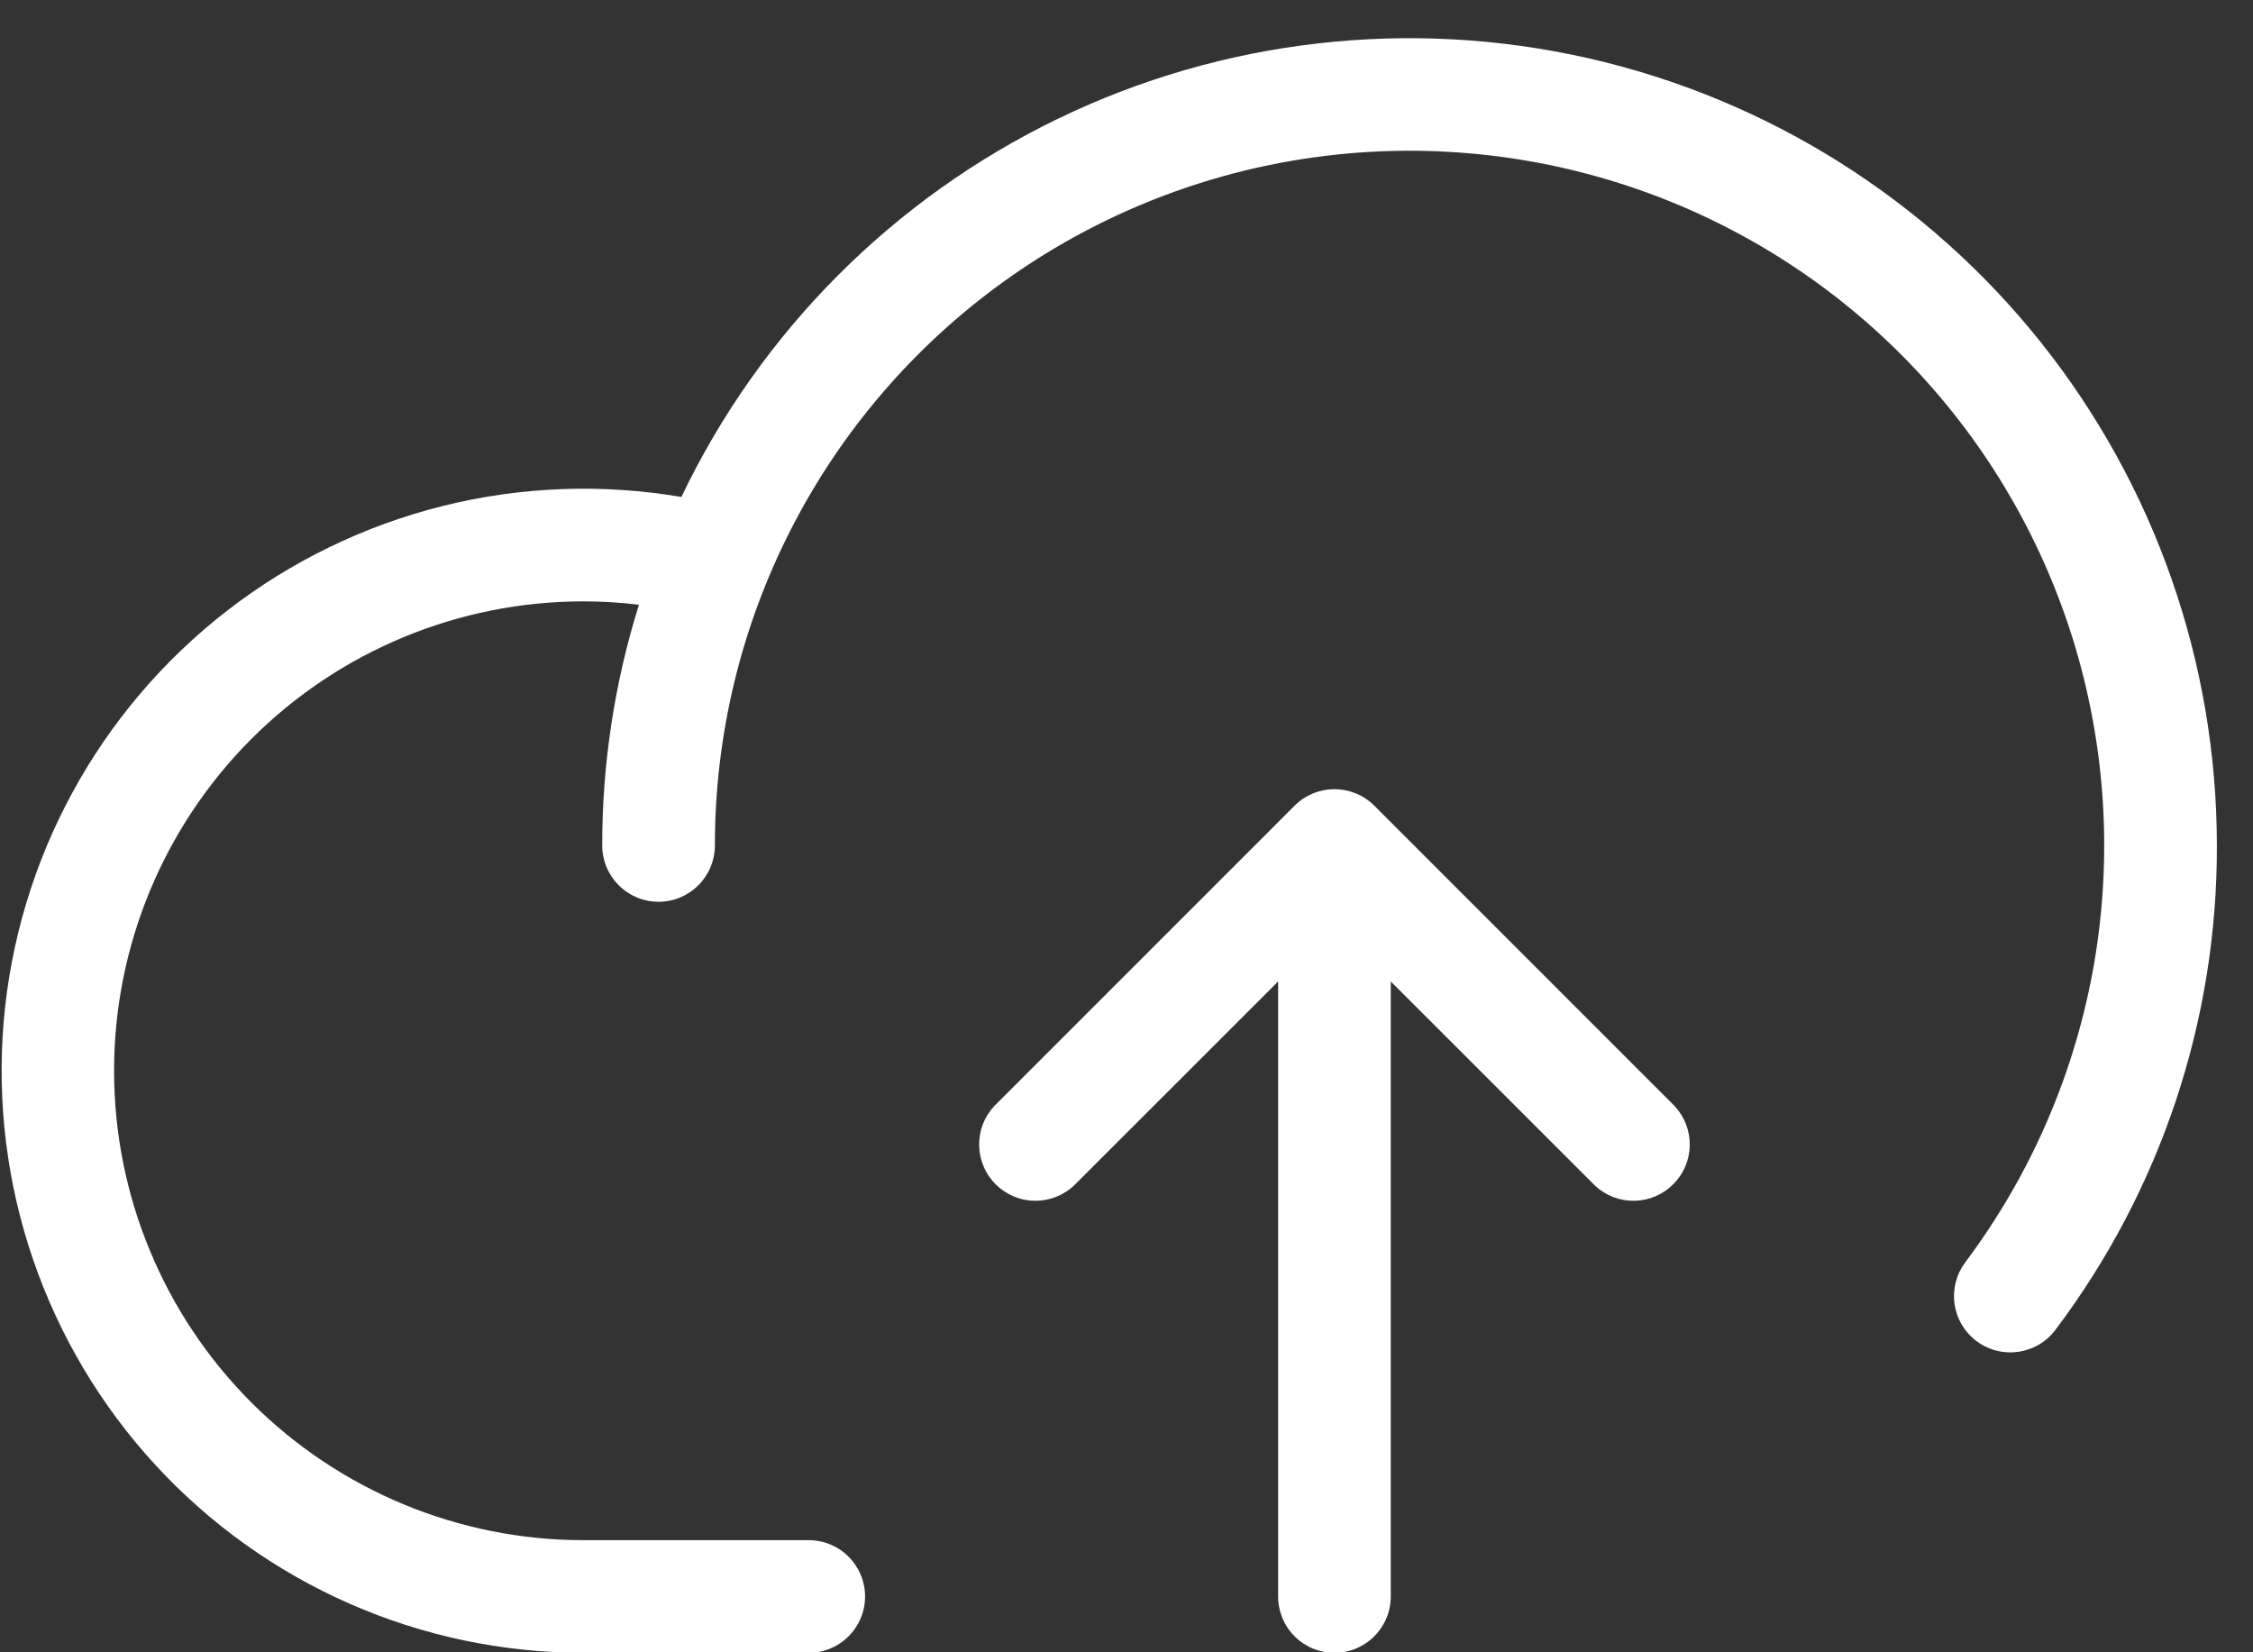 <svg width="30" height="22" viewBox="0 0 30 22" fill="none" xmlns="http://www.w3.org/2000/svg">
<rect x="0" y="0" width="30" height="22" fill="#333333" stroke="none"/>
<path d="M29.519 11.257C29.526 13.584 28.77 15.849 27.369 17.707C27.31 17.786 27.236 17.852 27.151 17.902C27.066 17.952 26.972 17.985 26.875 17.999C26.777 18.013 26.678 18.008 26.583 17.983C26.487 17.959 26.398 17.916 26.319 17.857C26.24 17.798 26.174 17.724 26.123 17.639C26.073 17.554 26.04 17.46 26.026 17.363C26.012 17.265 26.018 17.166 26.042 17.071C26.067 16.975 26.11 16.886 26.169 16.807C27.048 15.634 27.636 14.27 27.885 12.825C28.133 11.381 28.035 9.898 27.598 8.499C27.161 7.1 26.398 5.825 25.371 4.778C24.345 3.732 23.084 2.945 21.694 2.482C20.303 2.018 18.823 1.892 17.374 2.113C15.925 2.334 14.549 2.896 13.36 3.753C12.171 4.61 11.203 5.737 10.535 7.042C9.867 8.346 9.519 9.791 9.519 11.257C9.519 11.456 9.44 11.646 9.299 11.787C9.159 11.928 8.968 12.007 8.769 12.007C8.57 12.007 8.379 11.928 8.239 11.787C8.098 11.646 8.019 11.456 8.019 11.257C8.018 10.17 8.183 9.089 8.508 8.052C8.262 8.022 8.016 8.007 7.769 8.007C6.111 8.007 4.522 8.665 3.349 9.837C2.177 11.01 1.519 12.599 1.519 14.257C1.519 15.915 2.177 17.504 3.349 18.676C4.522 19.848 6.111 20.507 7.769 20.507H10.769C10.968 20.507 11.159 20.586 11.299 20.727C11.44 20.867 11.519 21.058 11.519 21.257C11.519 21.456 11.44 21.647 11.299 21.787C11.159 21.928 10.968 22.007 10.769 22.007H7.769C6.696 22.006 5.635 21.784 4.653 21.352C3.671 20.92 2.79 20.29 2.064 19.5C1.338 18.71 0.785 17.778 0.438 16.763C0.091 15.748 -0.041 14.671 0.049 13.603C0.14 12.534 0.451 11.495 0.964 10.553C1.476 9.611 2.179 8.785 3.027 8.129C3.875 7.472 4.851 6.999 5.891 6.738C6.932 6.478 8.015 6.437 9.073 6.617C10.125 4.418 11.893 2.643 14.087 1.581C16.281 0.52 18.771 0.236 21.148 0.775C23.525 1.315 25.648 2.646 27.169 4.55C28.69 6.455 29.518 8.82 29.519 11.257ZM18.299 10.727C18.158 10.586 17.968 10.508 17.769 10.508C17.57 10.508 17.38 10.586 17.239 10.727L13.239 14.727C13.106 14.869 13.034 15.057 13.038 15.251C13.041 15.446 13.12 15.631 13.257 15.768C13.395 15.906 13.58 15.985 13.774 15.988C13.969 15.992 14.157 15.919 14.299 15.787L17.019 13.068V21.257C17.019 21.456 17.098 21.647 17.238 21.787C17.379 21.928 17.57 22.007 17.769 22.007C17.968 22.007 18.159 21.928 18.299 21.787C18.44 21.647 18.519 21.456 18.519 21.257V13.068L21.239 15.787C21.381 15.919 21.569 15.992 21.763 15.988C21.958 15.985 22.143 15.906 22.28 15.768C22.418 15.631 22.497 15.446 22.5 15.251C22.503 15.057 22.431 14.869 22.299 14.727L18.299 10.727Z" fill="white"/>
</svg>
